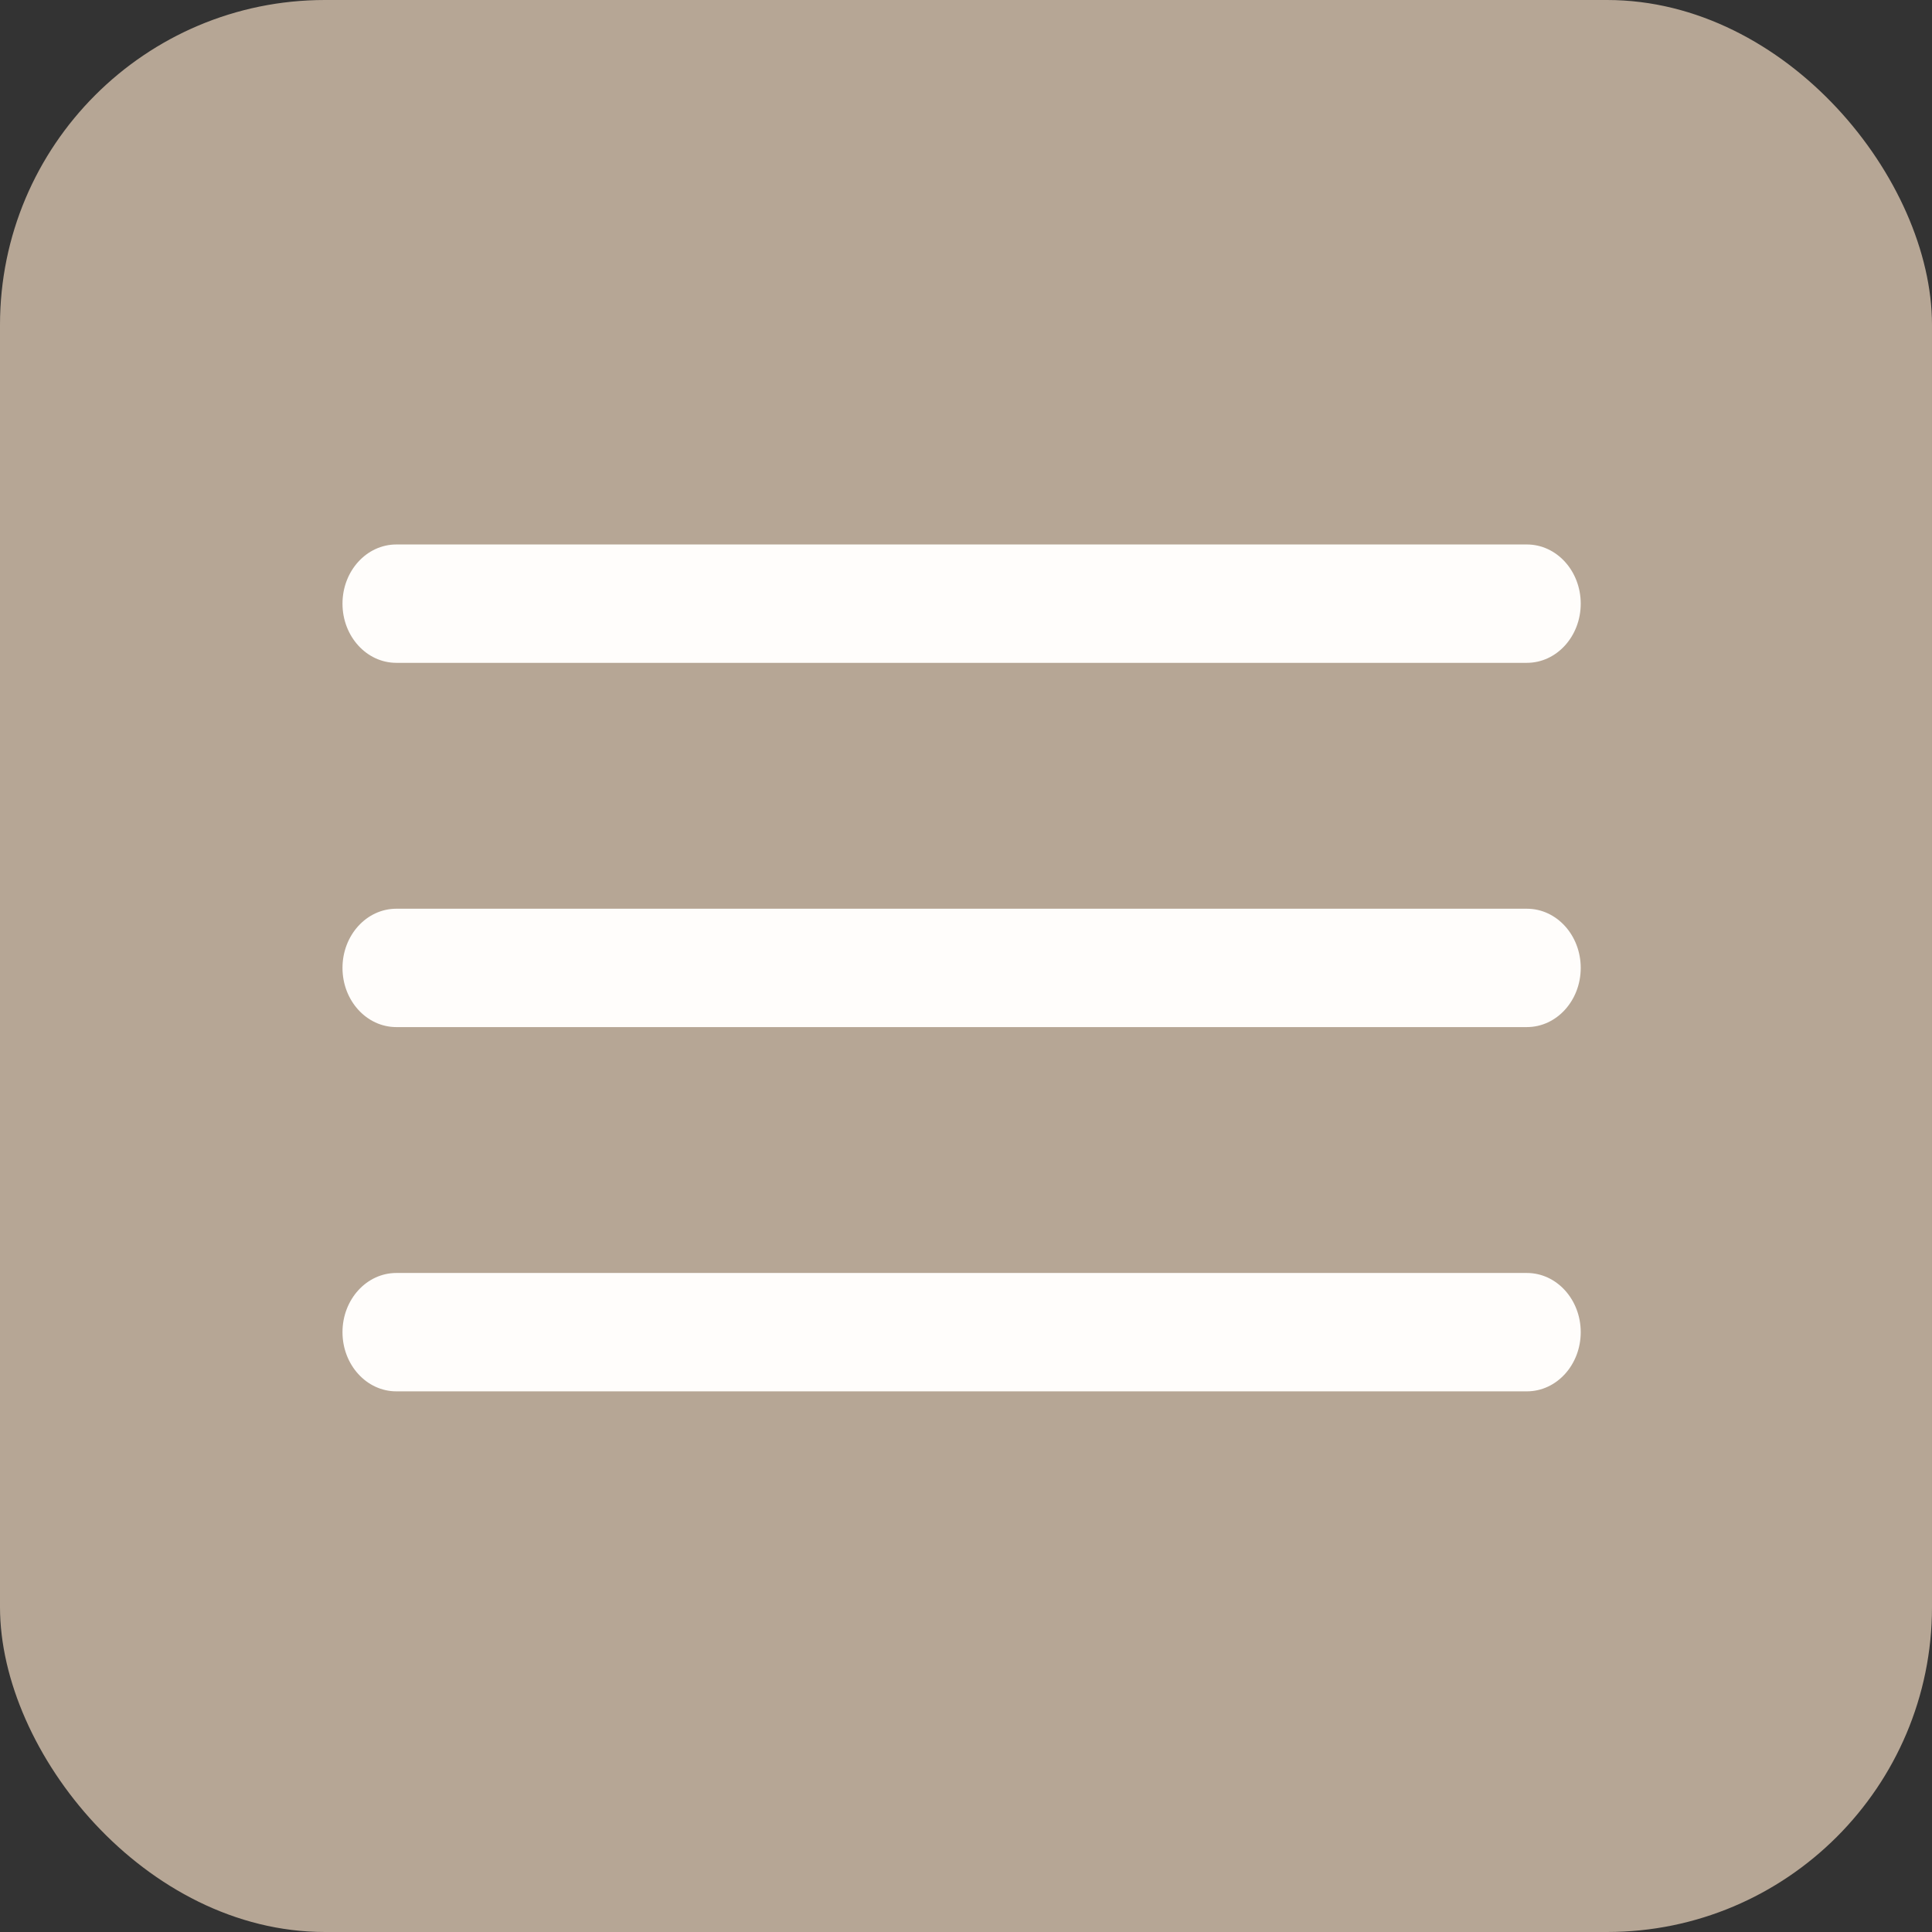 <?xml version="1.0" encoding="UTF-8"?> <svg xmlns="http://www.w3.org/2000/svg" width="220" height="220" viewBox="0 0 220 220" fill="none"><rect x="0" y="0" width="220" height="220" fill="#333333" stroke="none"/><rect width="220" height="220" rx="37" fill="#B6A695"></rect><path d="M173.87 103.478H45.13C41.745 103.478 39 106.495 39 110.217C39 113.939 41.745 116.956 45.13 116.956H173.87C177.255 116.956 180 113.939 180 110.217C180 106.495 177.255 103.478 173.87 103.478Z" fill="#FFFDFB"></path><path d="M45.13 75.478H173.87C177.255 75.478 180 72.461 180 68.739C180 65.017 177.255 62 173.87 62H45.13C41.745 62 39 65.017 39 68.739C39 72.461 41.745 75.478 45.13 75.478Z" fill="#FFFDFB"></path><path d="M173.87 144.956H45.13C41.745 144.956 39 147.974 39 151.695C39 155.417 41.745 158.435 45.13 158.435H173.87C177.255 158.435 180 155.417 180 151.695C180 147.974 177.255 144.956 173.87 144.956Z" fill="#FFFDFB"></path></svg> 